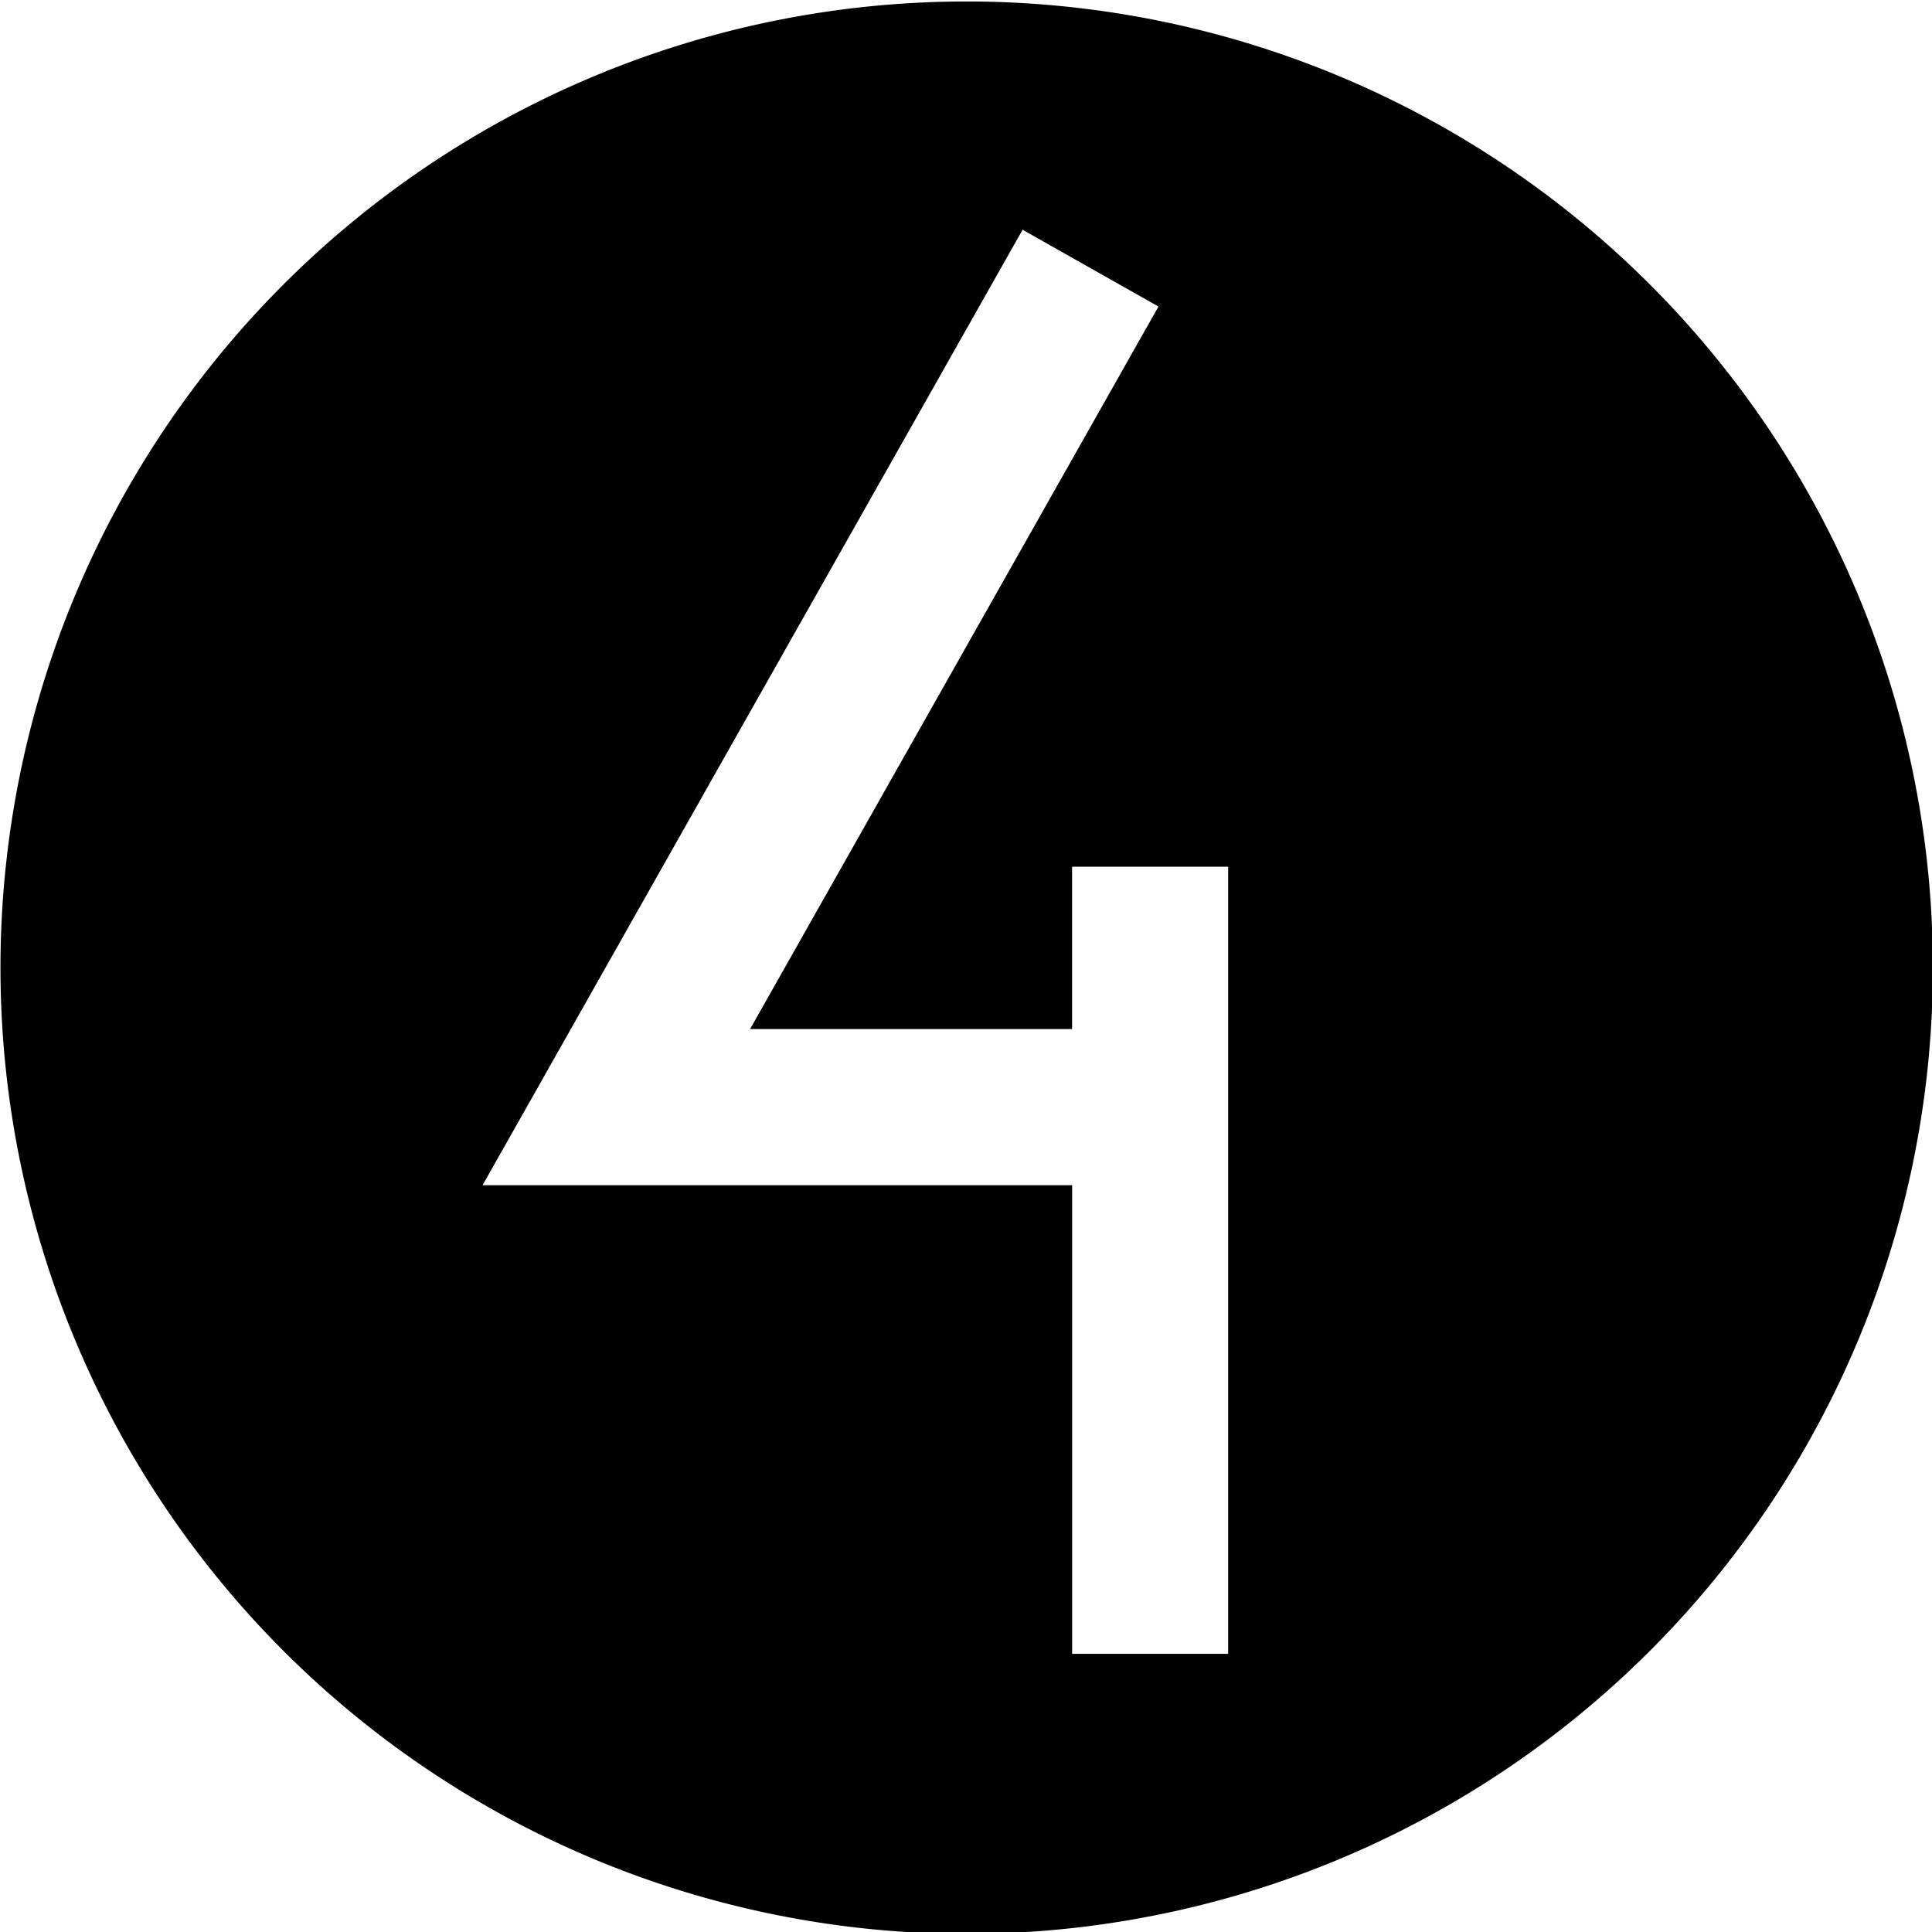 <?xml version="1.0" encoding="UTF-8" standalone="no"?>
<!-- Created with Inkscape (http://www.inkscape.org/) -->

<svg
   xmlns:dc="http://purl.org/dc/elements/1.1/"
   xmlns:cc="http://creativecommons.org/ns#"
   xmlns:rdf="http://www.w3.org/1999/02/22-rdf-syntax-ns#"
   xmlns:svg="http://www.w3.org/2000/svg"
   xmlns="http://www.w3.org/2000/svg"
   xmlns:sodipodi="http://sodipodi.sourceforge.net/DTD/sodipodi-0.dtd"
   xmlns:inkscape="http://www.inkscape.org/namespaces/inkscape"
   width="200"
   height="200"
   viewBox="0 0 52.917 52.917"
   version="1.1"
   id="svg1627"
   inkscape:version="0.92.4 (5da689c313, 2019-01-14)"
   sodipodi:docname="4TF token.svg">
  <defs
     id="defs1621" />
  <sodipodi:namedview
     id="base"
     pagecolor="#ffffff"
     bordercolor="#666666"
     borderopacity="1.0"
     inkscape:pageopacity="0.0"
     inkscape:pageshadow="2"
     inkscape:zoom="1"
     inkscape:cx="85.366423"
     inkscape:cy="76.584055"
     inkscape:document-units="mm"
     inkscape:current-layer="layer1"
     showgrid="false"
     units="px"
     inkscape:window-width="1920"
     inkscape:window-height="1017"
     inkscape:window-x="-8"
     inkscape:window-y="-8"
     inkscape:window-maximized="1" />
  <g
     inkscape:label="Layer 1"
     inkscape:groupmode="layer"
     id="layer1"
     transform="translate(0,-244.083)">
    <path
       transform="matrix(0.879,0,0,0.879,-56.461,72.423)"
       sodipodi:type="inkscape:offset"
       inkscape:radius="0"
       inkscape:original="M 94.355469 195.33594 A 30.107286 30.107286 0 0 0 64.248047 225.44336 A 30.107286 30.107286 0 0 0 94.355469 255.55078 A 30.107286 30.107286 0 0 0 124.46289 225.44336 A 30.107286 30.107286 0 0 0 94.355469 195.33594 z M 96.097656 202.44922 L 100.33203 204.8418 L 87.607422 227.35547 L 97.640625 227.35547 L 97.640625 222.29688 L 102.50391 222.29688 L 102.50391 246.82422 L 97.640625 246.82422 L 97.640625 232.2207 L 79.269531 232.2207 L 96.097656 202.44922 z "
       style="display:inline;opacity:1;fill:#000000;fill-opacity:1;stroke:none;stroke-width:3.961;stroke-linecap:butt;stroke-linejoin:bevel;stroke-miterlimit:4;stroke-dasharray:none;stroke-dashoffset:0;stroke-opacity:0.437"
       id="path1605"
       d="m 94.355,195.336 a 30.107,30.107 0 0 0 -30.107,30.107 30.107,30.107 0 0 0 30.107,30.107 30.107,30.107 0 0 0 30.107,-30.107 30.107,30.107 0 0 0 -30.107,-30.107 z m 1.742,7.113 4.234,2.393 -12.725,22.514 h 10.033 v -5.059 h 4.863 v 24.527 H 97.641 V 232.221 H 79.27 Z" />
  </g>
</svg>

